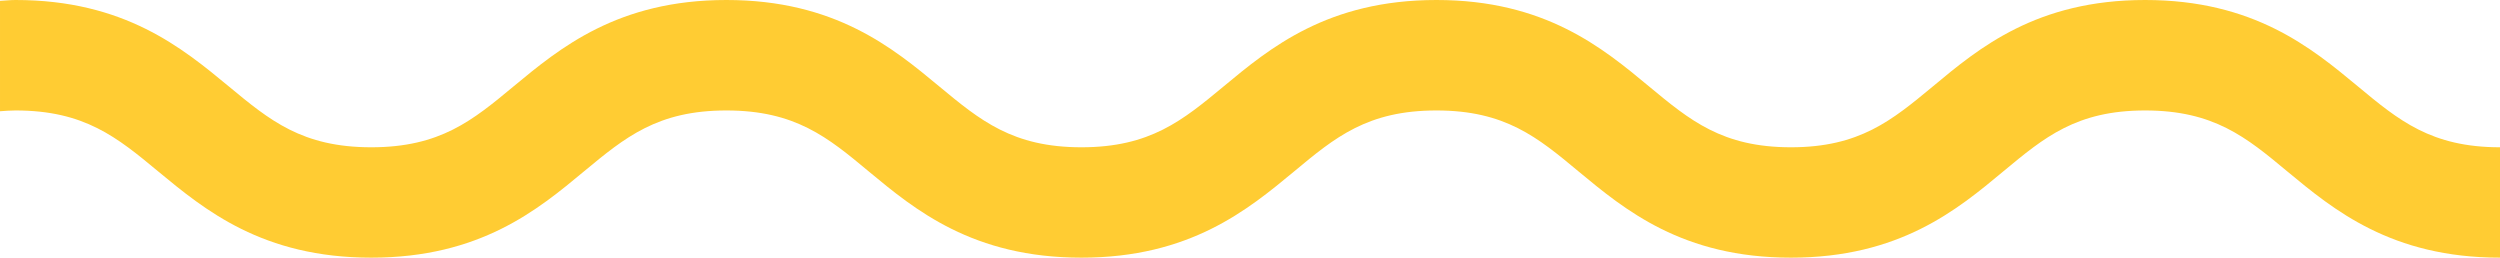 <svg xmlns="http://www.w3.org/2000/svg" xmlns:svg="http://www.w3.org/2000/svg" width="1061.092" viewBox="0 0 795.819 82.021" height="109.361" preserveAspectRatio="xMidYMid" id="svg2"><defs id="defs1"></defs><path d="M 1.5766354e-8,35.411 C 1.616,35.305 3.184,35.162 4.942,35.162 c 21.972,0 32.308,8.544 45.416,19.409 14.785,12.222 33.19,27.45 67.827,27.45 34.633,0 53.009,-15.227 67.765,-27.507 13.046,-10.808 23.382,-19.352 45.264,-19.352 21.943,0 32.28,8.544 45.327,19.409 14.727,12.222 33.131,27.45 67.707,27.45 34.547,0 52.956,-15.228 67.708,-27.45 13.05,-10.865 23.387,-19.409 45.297,-19.409 21.882,0 32.19,8.544 45.236,19.409 14.756,12.222 33.046,27.45 67.622,27.45 34.547,0 52.922,-15.227 67.645,-27.507 13.018,-10.808 23.268,-19.352 45.092,-19.352 21.882,0 32.217,8.544 45.264,19.409 14.756,12.222 33.104,27.45 67.708,27.45 V 46.884 c -21.882,0 -32.217,-8.568 -45.264,-19.405 C 735.828,15.257 717.451,-1.5766354e-8 682.847,-1.5766354e-8 648.329,-1.5766354e-8 629.982,15.256 615.287,27.507 602.241,38.314 591.934,46.884 570.11,46.884 c -21.853,0 -32.132,-8.569 -45.179,-19.377 C 510.175,15.256 491.828,-1.5766354e-8 457.252,-1.5766354e-8 422.648,-1.5766354e-8 404.271,15.256 389.515,27.507 376.469,38.314 366.129,46.884 344.247,46.884 c -21.882,0 -32.217,-8.569 -45.264,-19.377 C 284.227,15.256 265.822,-1.5766354e-8 231.214,-1.5766354e-8 196.671,-1.5766354e-8 178.262,15.257 163.506,27.479 150.46,38.315 140.124,46.884 118.185,46.884 96.213,46.884 85.877,38.315 72.798,27.479 58.014,15.257 39.579,-1.5766354e-8 4.942,-1.5766354e-8 3.196,-1.5766354e-8 1.665,0.199 1.5766354e-8,0.274 Z" style="fill:#ffcc33;fill-opacity:1;fill-rule:evenodd;stroke:none;stroke-width:3;stroke-linecap:round;stroke-linejoin:round;stroke-dasharray:none;stroke-opacity:1" id="path3"></path></svg>